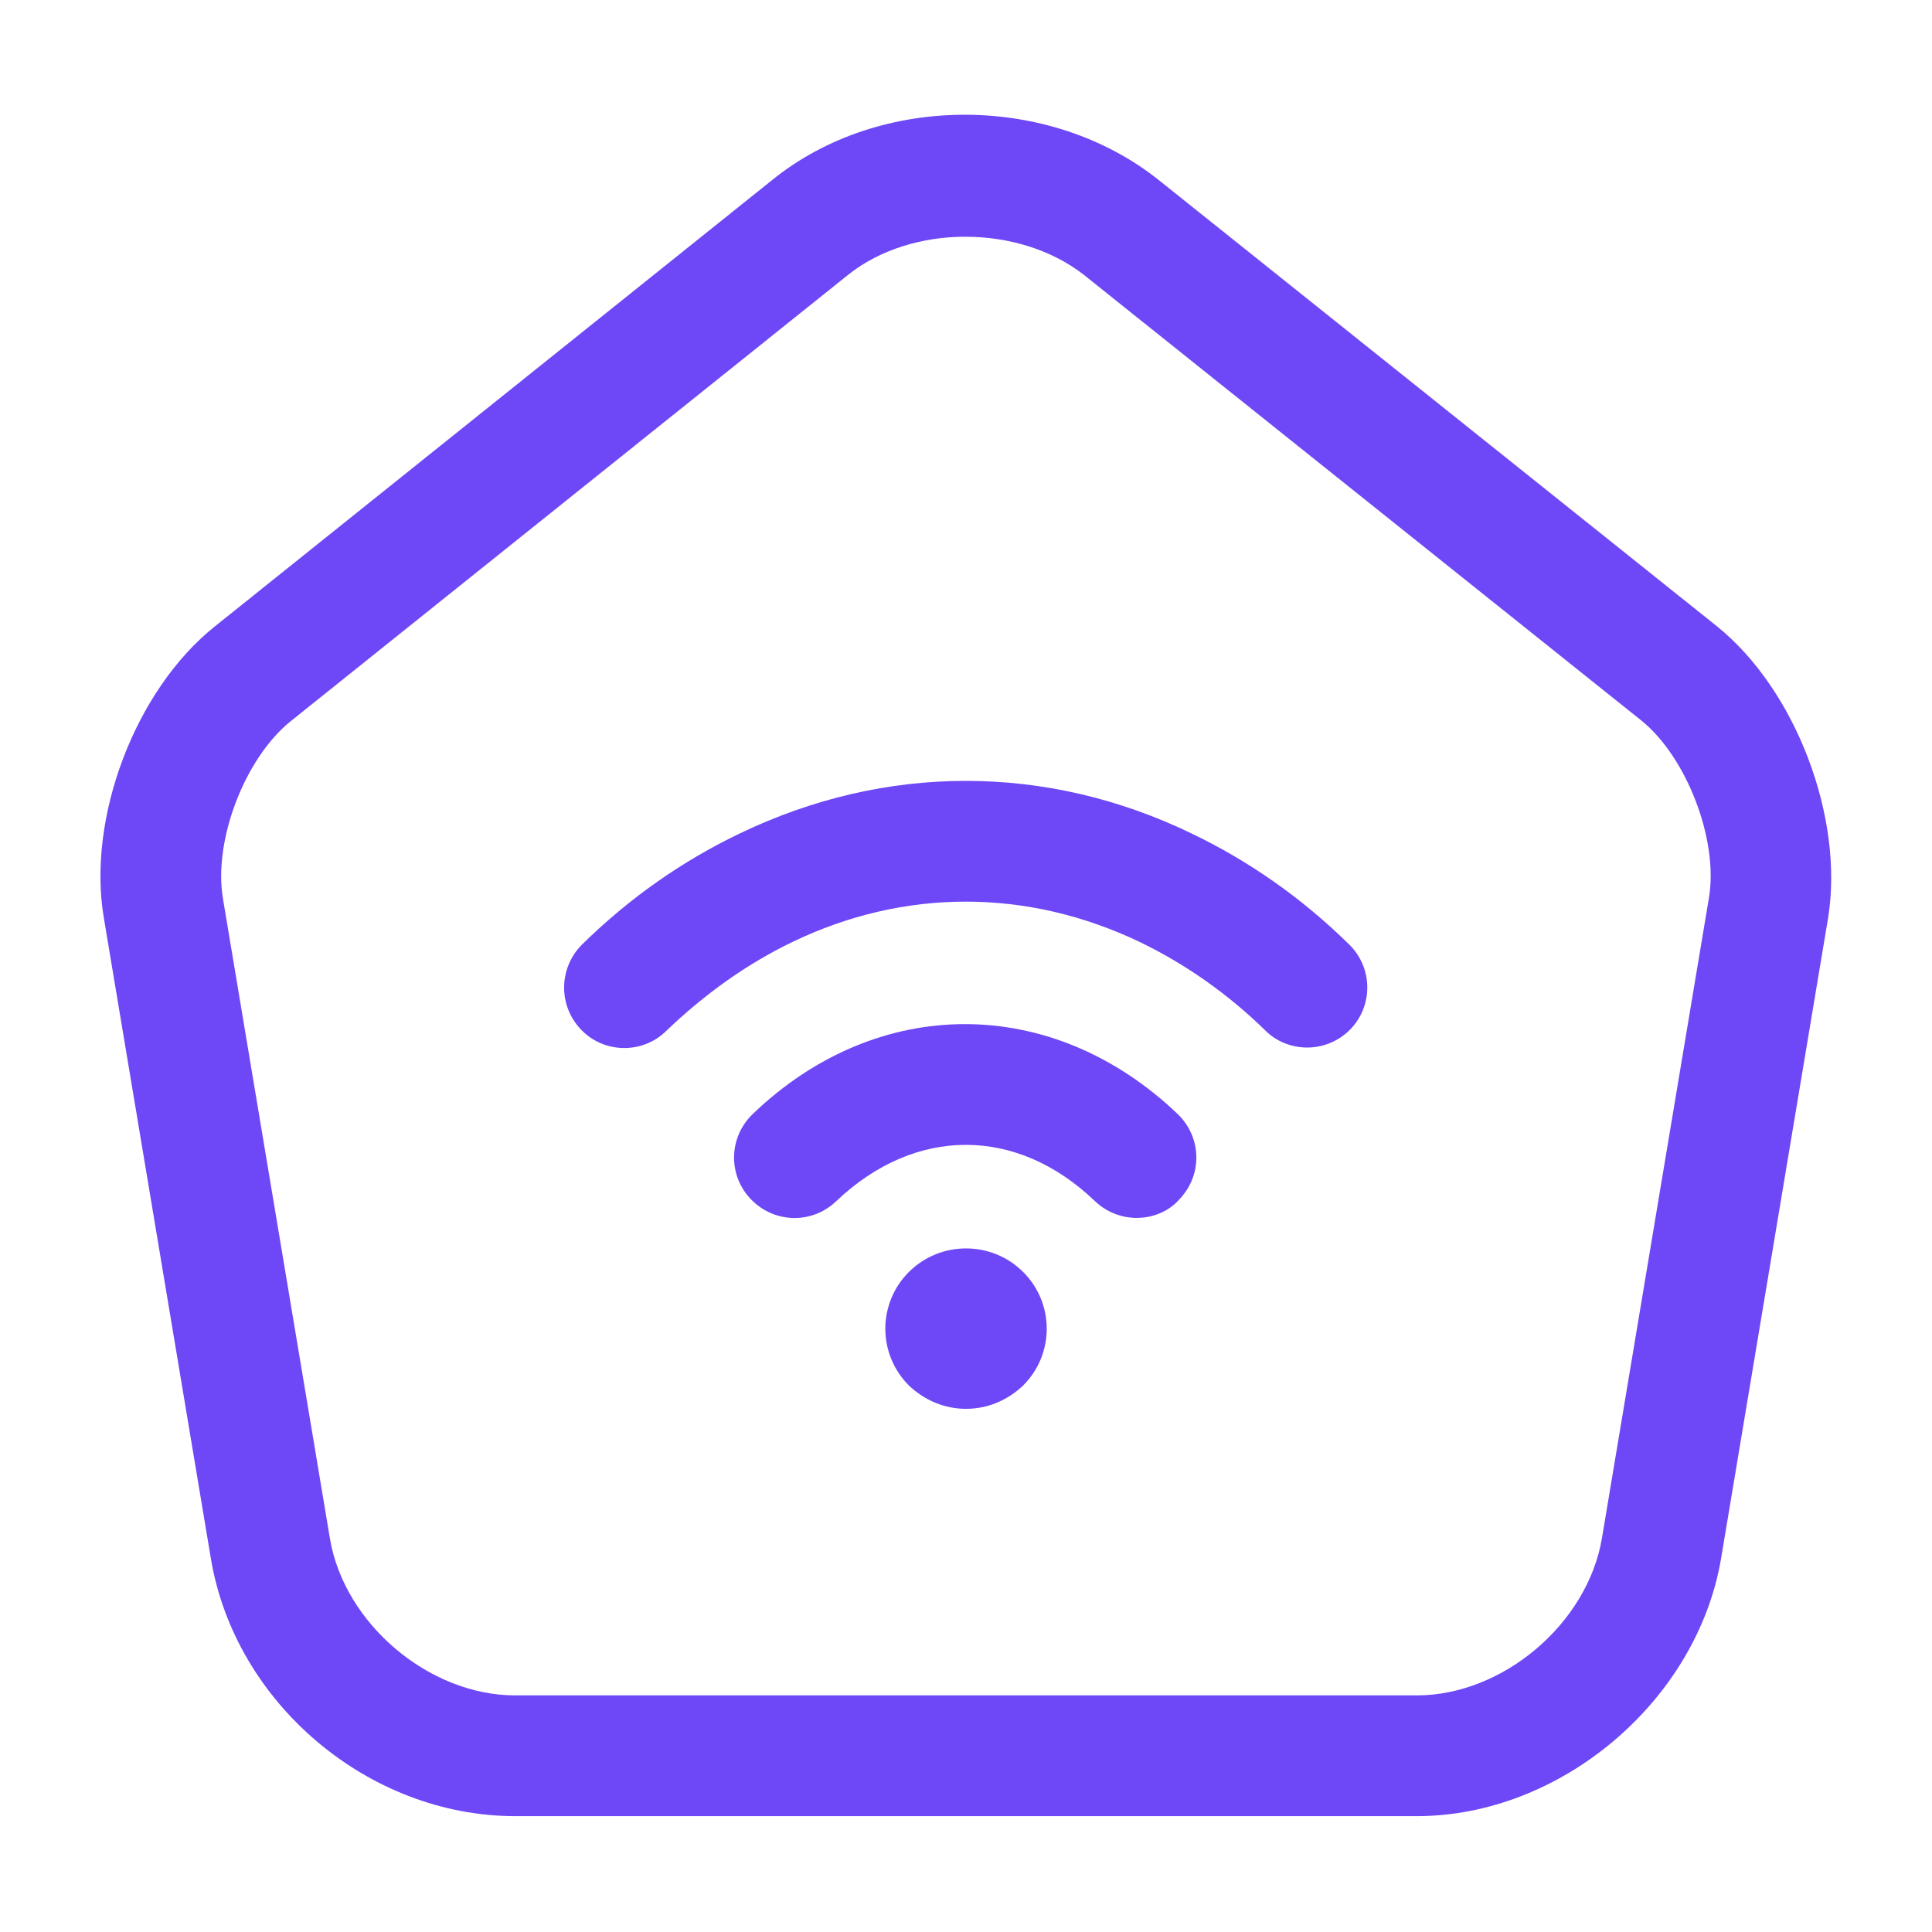 <?xml version="1.0" encoding="UTF-8"?> <svg xmlns="http://www.w3.org/2000/svg" width="34" height="34" viewBox="0 0 34 34" fill="none"> <path d="M24.933 31.961H9.066C6.488 31.961 4.136 29.977 3.711 27.427L1.827 16.151C1.529 14.394 2.379 12.142 3.782 11.023L13.599 3.16C15.498 1.63 18.487 1.644 20.399 3.174L30.217 11.023C31.605 12.142 32.455 14.394 32.172 16.151L30.288 27.427C29.863 29.935 27.468 31.961 24.933 31.961ZM16.985 4.166C16.234 4.166 15.483 4.392 14.931 4.832L5.113 12.694C4.306 13.346 3.753 14.791 3.923 15.811L5.808 27.087C6.063 28.575 7.55 29.836 9.066 29.836H24.933C26.448 29.836 27.936 28.575 28.191 27.073L30.075 15.797C30.245 14.777 29.678 13.318 28.885 12.68L19.068 4.832C18.501 4.392 17.75 4.166 16.985 4.166Z" fill="#6E47F6"></path> <path d="M20.003 21.433C19.729 21.433 19.465 21.326 19.267 21.136C17.892 19.818 16.107 19.818 14.719 21.136C14.294 21.546 13.628 21.532 13.217 21.107C12.807 20.682 12.821 20.016 13.246 19.606C15.442 17.495 18.516 17.495 20.726 19.606C21.151 20.016 21.165 20.682 20.754 21.107C20.57 21.32 20.287 21.433 20.003 21.433Z" fill="#6E47F6"></path> <path d="M23.007 18.435C22.738 18.435 22.469 18.336 22.27 18.137C21.605 17.486 20.854 16.962 20.061 16.579C18.077 15.63 15.91 15.63 13.941 16.579C13.147 16.962 12.411 17.486 11.73 18.137C11.32 18.548 10.64 18.548 10.229 18.123C9.818 17.698 9.832 17.032 10.243 16.622C11.079 15.8 12.014 15.148 13.02 14.667C15.584 13.434 18.417 13.434 20.967 14.667C21.973 15.148 22.908 15.8 23.744 16.622C23.894 16.768 23.997 16.956 24.04 17.162C24.083 17.367 24.064 17.581 23.985 17.776C23.906 17.97 23.771 18.137 23.597 18.254C23.422 18.372 23.217 18.435 23.007 18.435ZM17 24.793C16.632 24.793 16.278 24.651 15.995 24.382C15.863 24.251 15.759 24.095 15.688 23.924C15.617 23.753 15.58 23.569 15.58 23.383C15.58 23.198 15.617 23.014 15.688 22.843C15.759 22.671 15.863 22.516 15.995 22.385C16.547 21.832 17.454 21.832 18.006 22.385C18.559 22.937 18.559 23.83 18.006 24.382C17.723 24.651 17.369 24.793 17 24.793Z" fill="#6E47F6"></path> </svg> 